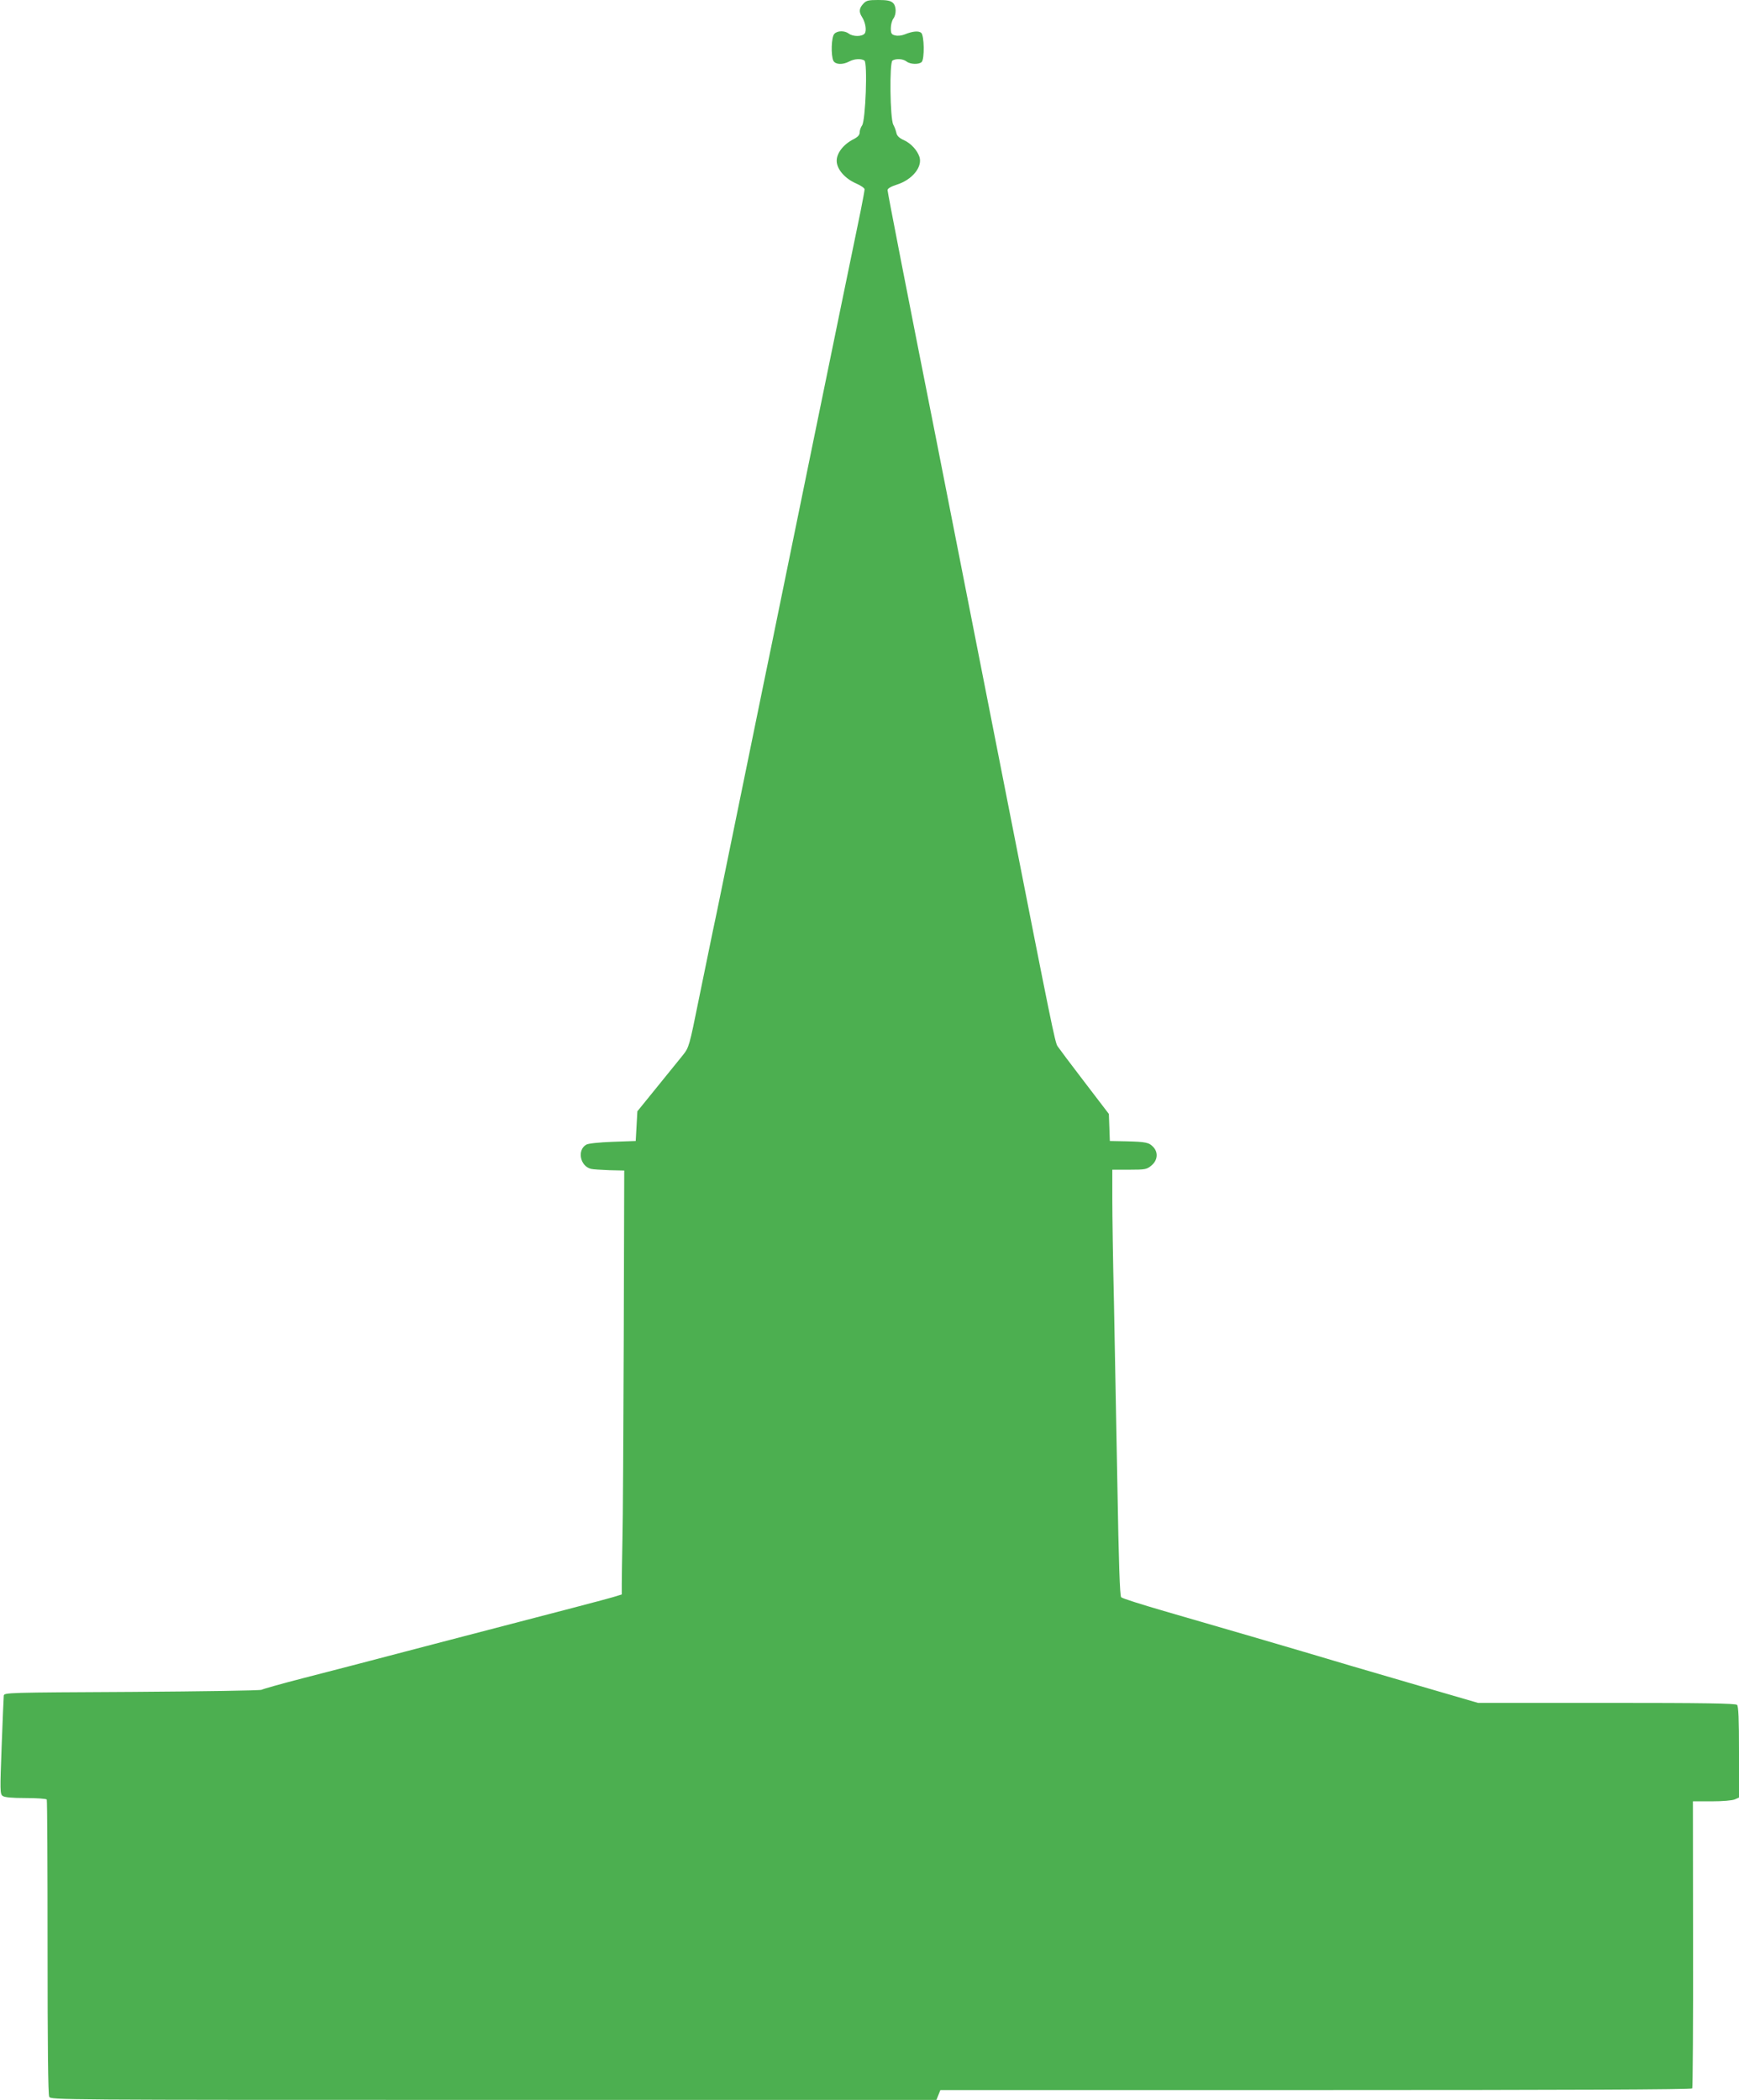 <?xml version="1.0" standalone="no"?>
<!DOCTYPE svg PUBLIC "-//W3C//DTD SVG 20010904//EN"
 "http://www.w3.org/TR/2001/REC-SVG-20010904/DTD/svg10.dtd">
<svg version="1.0" xmlns="http://www.w3.org/2000/svg"
 width="1060pt" height="1280pt" viewBox="0 0 1060 1280"
 preserveAspectRatio="xMidYMid meet">
<g transform="translate(0,1280) scale(0.1,-0.1)"
fill="#4caf50" stroke="none">
<path d="M5262 12777 c-25 -27 -28 -49 -8 -80 22 -34 30 -86 16 -102 -16 -19
-71 -19 -96 0 -25 19 -69 19 -88 -1 -19 -18 -22 -133 -6 -165 13 -23 56 -25
96 -4 32 17 72 19 93 6 20 -13 7 -364 -14 -395 -8 -11 -15 -31 -15 -43 0 -16
-11 -28 -38 -42 -61 -31 -102 -84 -102 -131 0 -51 50 -109 120 -139 28 -12 50
-28 50 -35 0 -7 -11 -67 -24 -132 -105 -506 -495 -2410 -516 -2514 -5 -25 -38
-187 -74 -360 -107 -522 -233 -1137 -260 -1270 -14 -69 -37 -181 -52 -250 -14
-69 -52 -255 -85 -414 -57 -282 -59 -290 -96 -337 -21 -26 -92 -114 -158 -195
l-120 -148 -5 -91 -5 -90 -140 -5 c-83 -3 -149 -10 -161 -17 -58 -33 -38 -132
29 -148 12 -3 63 -6 112 -8 l90 -2 -3 -1025 c-2 -564 -5 -1115 -8 -1225 -2
-110 -4 -230 -4 -267 l0 -67 -52 -16 c-55 -16 -241 -65 -1068 -280 -267 -70
-507 -133 -535 -140 -27 -7 -158 -41 -290 -75 -132 -34 -245 -66 -250 -70 -6
-5 -361 -10 -790 -13 -759 -4 -780 -4 -782 -23 -1 -10 -7 -149 -13 -309 -10
-271 -10 -290 6 -302 12 -9 57 -13 140 -13 68 0 125 -4 129 -9 3 -6 5 -411 5
-901 0 -599 3 -897 10 -911 11 -19 46 -19 2709 -19 l2699 0 12 30 12 30 2289
0 c1526 0 2290 3 2294 10 3 6 6 402 5 880 l-1 870 115 0 c66 0 126 5 141 12
l25 11 0 277 c0 201 -3 279 -12 288 -9 9 -199 12 -796 12 l-783 0 -412 120
c-227 66 -520 152 -652 192 -235 69 -339 100 -850 248 -137 40 -255 77 -261
84 -8 8 -15 211 -23 681 -7 369 -16 873 -21 1120 -6 248 -10 530 -10 628 l0
177 104 0 c98 0 106 2 135 26 37 31 42 79 11 112 -26 28 -44 32 -165 35 l-100
2 -3 83 -3 82 -149 195 c-83 108 -156 206 -164 218 -15 22 -38 135 -296 1447
-250 1271 -351 1784 -445 2260 -172 866 -295 1498 -295 1511 0 10 21 22 55 33
94 29 158 107 140 168 -13 41 -52 84 -94 103 -29 13 -43 26 -47 44 -3 14 -11
37 -19 51 -20 38 -24 378 -5 391 22 13 64 11 86 -6 23 -18 76 -19 92 -3 18 18
16 162 -3 178 -16 13 -52 10 -101 -10 -17 -7 -42 -10 -57 -6 -23 5 -27 12 -27
44 0 21 7 47 15 58 20 27 19 78 -3 97 -14 13 -37 17 -89 17 -60 0 -73 -3 -91
-23z"/>
</g>
</svg>
